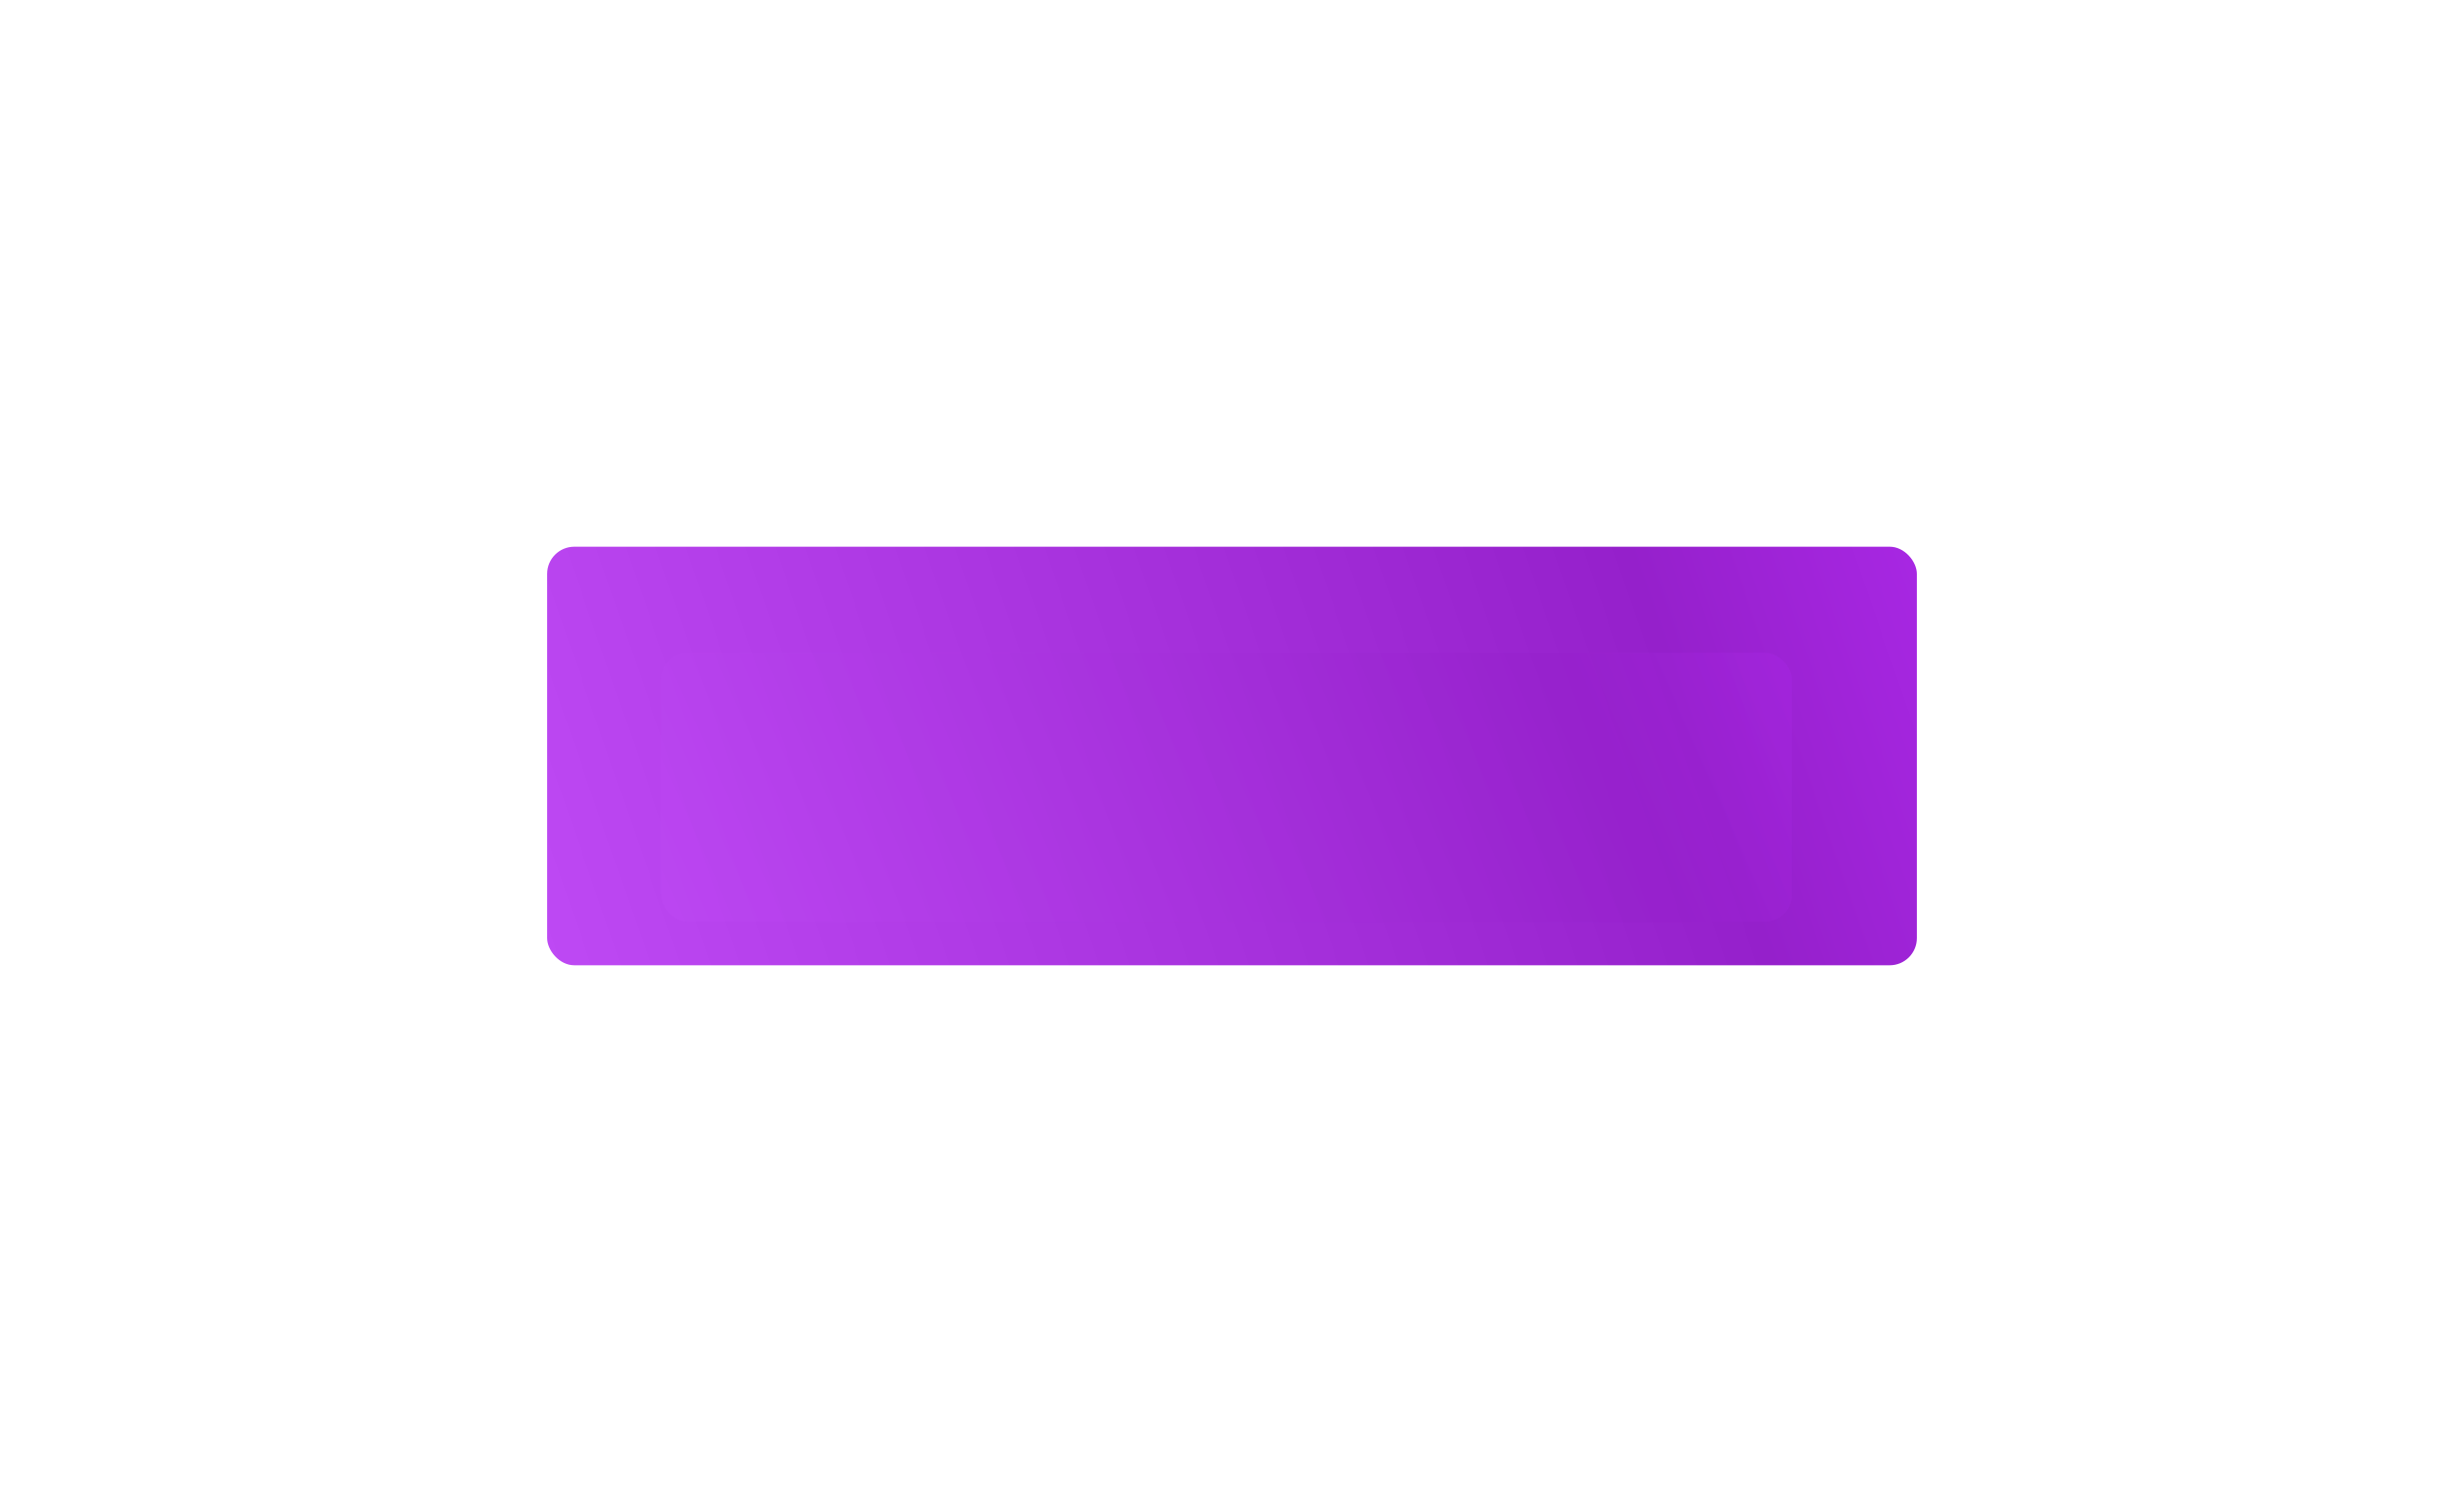 <?xml version="1.0" encoding="UTF-8"?> <svg xmlns="http://www.w3.org/2000/svg" width="626" height="384" viewBox="0 0 626 384" fill="none"> <g filter="url(#filter0_f_47_12)"> <rect x="139" y="138.889" width="348" height="106.333" rx="6.905" fill="url(#paint0_linear_47_12)"></rect> </g> <g style="mix-blend-mode:screen" filter="url(#filter1_f_47_12)"> <rect x="168" y="165.817" width="287.238" height="68.357" rx="6.905" fill="url(#paint1_linear_47_12)" fill-opacity="0.5"></rect> </g> <defs> <filter id="filter0_f_47_12" x="0.905" y="0.794" width="624.19" height="382.524" filterUnits="userSpaceOnUse" color-interpolation-filters="sRGB"> <feFlood flood-opacity="0" result="BackgroundImageFix"></feFlood> <feBlend mode="normal" in="SourceGraphic" in2="BackgroundImageFix" result="shape"></feBlend> <feGaussianBlur stdDeviation="69.048" result="effect1_foregroundBlur_47_12"></feGaussianBlur> </filter> <filter id="filter1_f_47_12" x="133.476" y="131.294" width="356.286" height="137.405" filterUnits="userSpaceOnUse" color-interpolation-filters="sRGB"> <feFlood flood-opacity="0" result="BackgroundImageFix"></feFlood> <feBlend mode="normal" in="SourceGraphic" in2="BackgroundImageFix" result="shape"></feBlend> <feGaussianBlur stdDeviation="17.262" result="effect1_foregroundBlur_47_12"></feGaussianBlur> </filter> <linearGradient id="paint0_linear_47_12" x1="708.372" y1="44.37" x2="-19.598" y2="296.731" gradientUnits="userSpaceOnUse"> <stop offset="0.262" stop-color="#B22BF0"></stop> <stop offset="0.402" stop-color="#9520CB"></stop> <stop offset="0.877" stop-color="#C853FE"></stop> </linearGradient> <linearGradient id="paint1_linear_47_12" x1="637.958" y1="105.055" x2="76.18" y2="355.102" gradientUnits="userSpaceOnUse"> <stop offset="0.262" stop-color="#B22BF0"></stop> <stop offset="0.402" stop-color="#9520CB"></stop> <stop offset="0.877" stop-color="#C853FE"></stop> </linearGradient> </defs> </svg> 